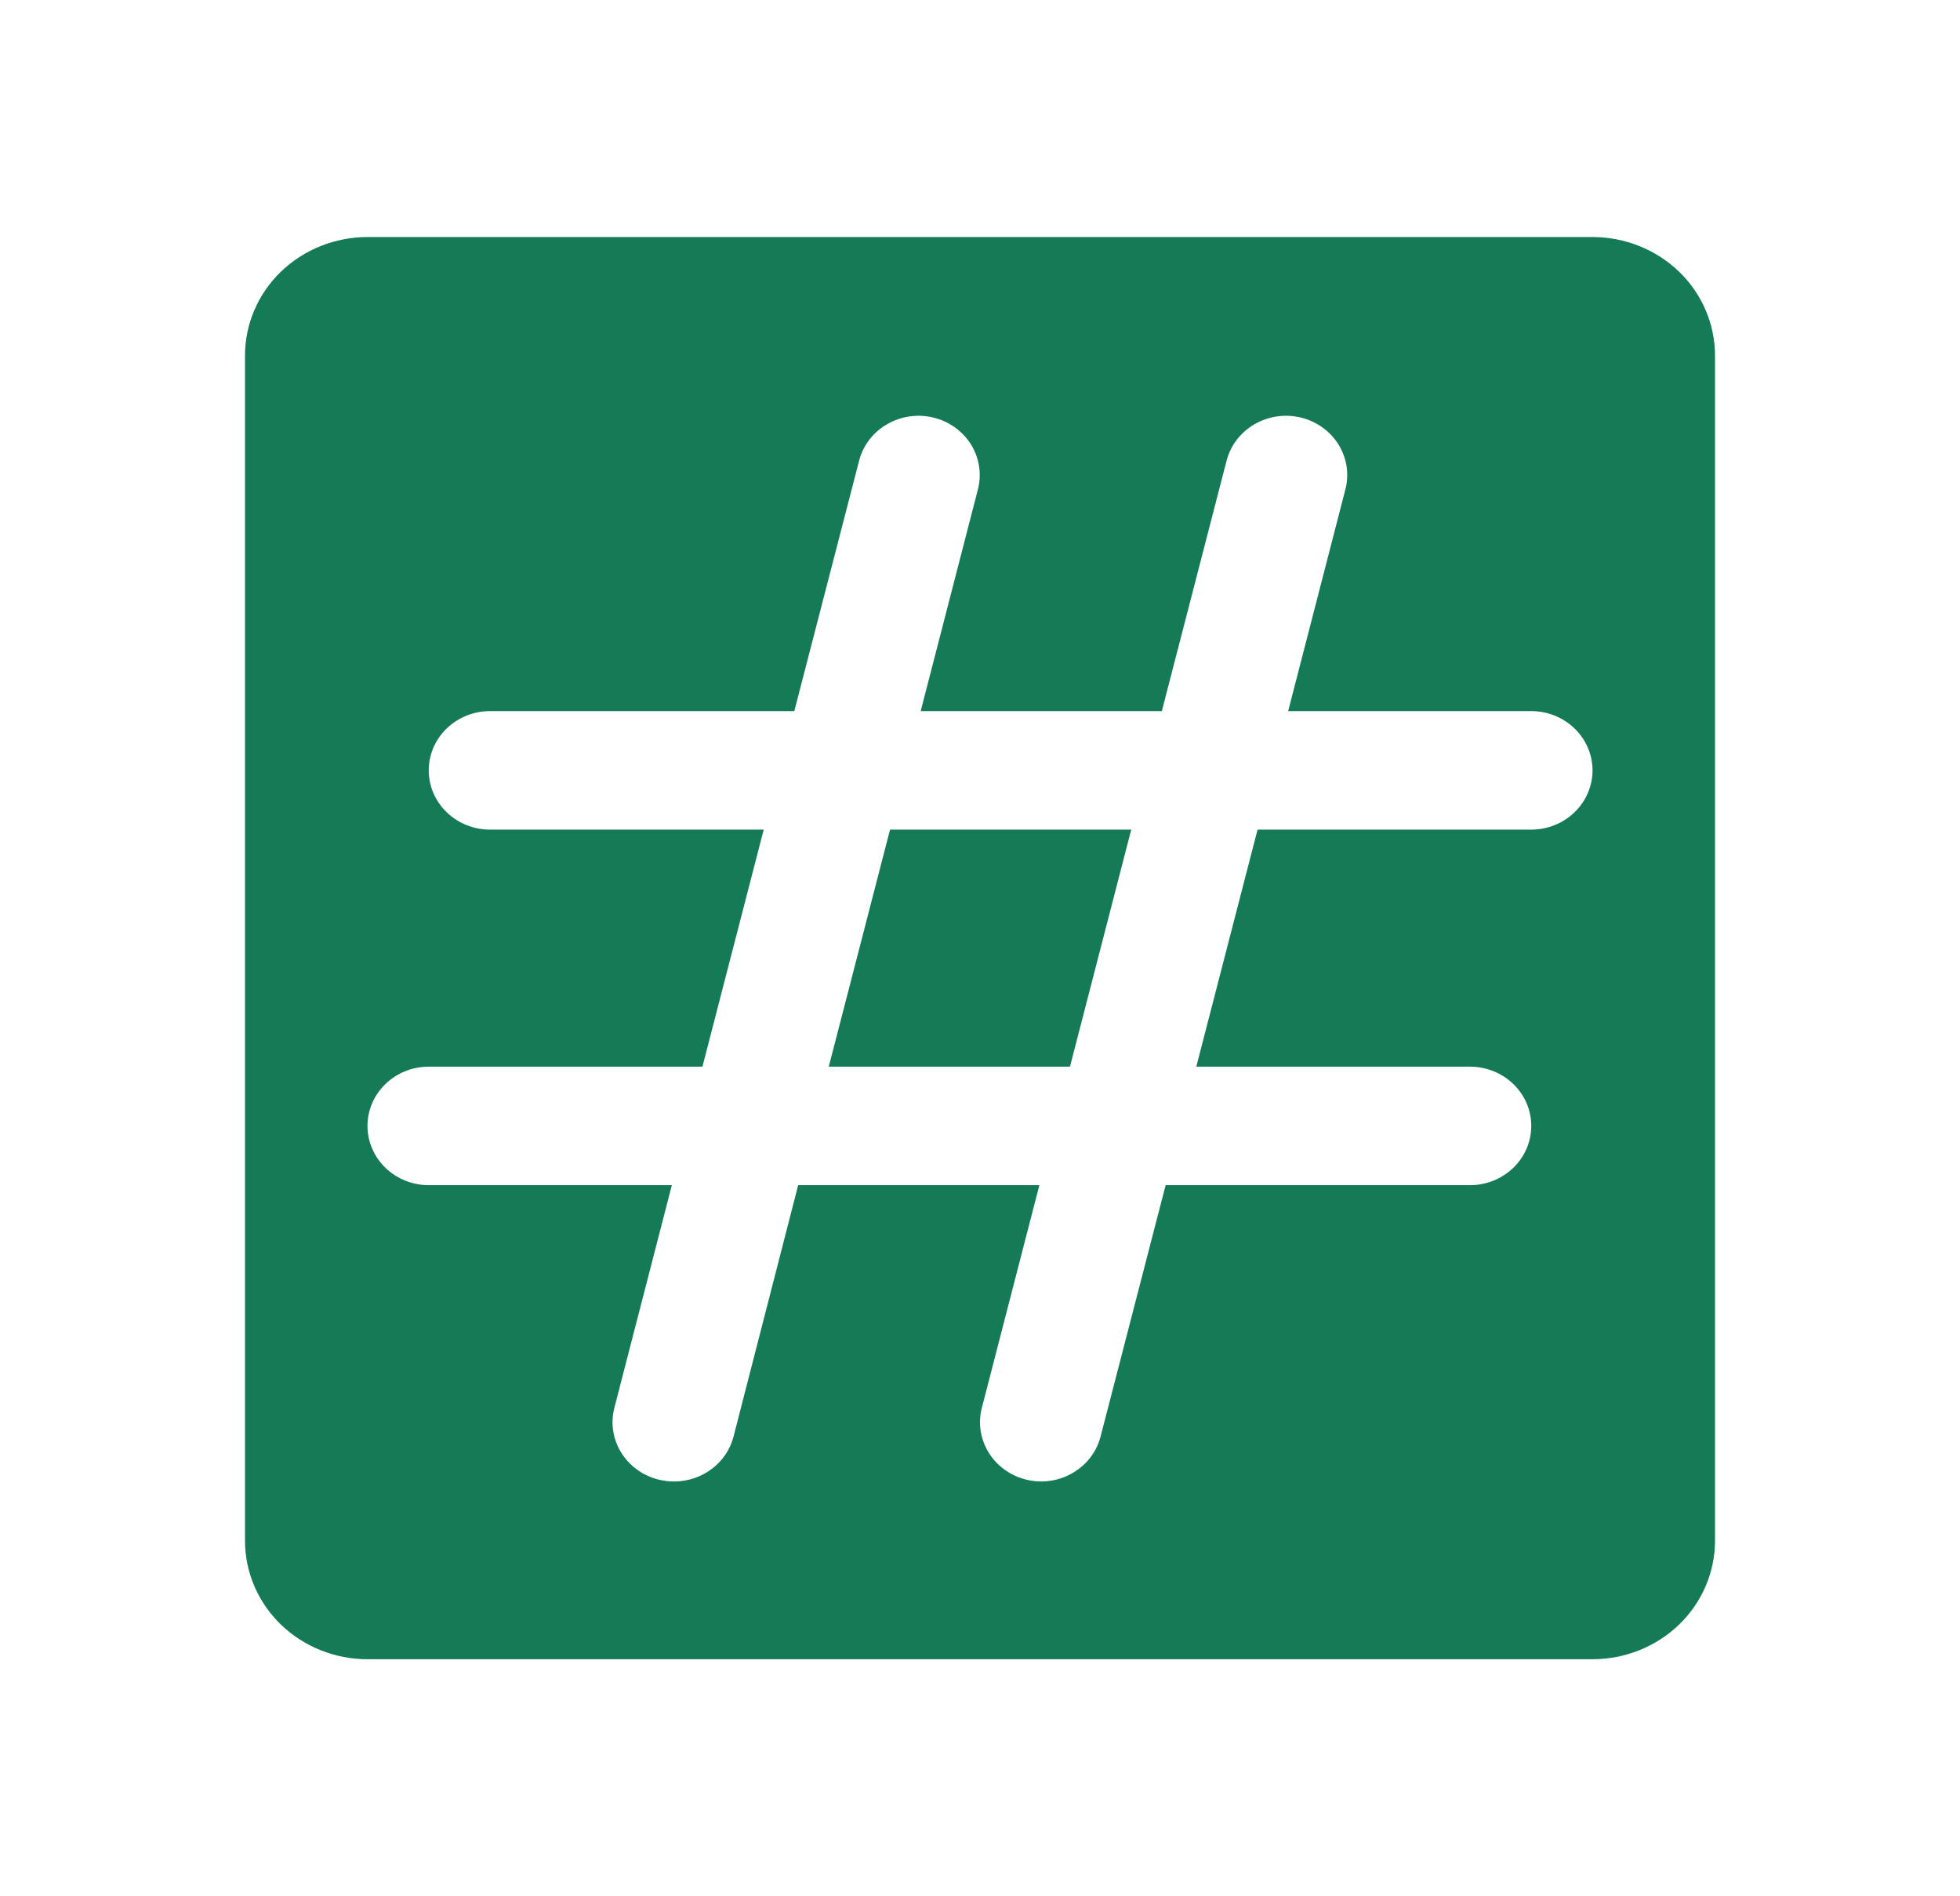 <?xml version="1.0" encoding="UTF-8"?>
<svg xmlns="http://www.w3.org/2000/svg" width="31" height="30" viewBox="0 0 31 30" fill="none">
  <g id="Hash" clip-path="url(#clip0_86_93)">
    <path id="Vector" d="M14.077 13.125H17.892L16.923 16.875H13.108L14.077 13.125ZM27.125 5.625V24.375C27.125 24.872 26.921 25.349 26.558 25.701C26.194 26.052 25.701 26.25 25.188 26.25H5.812C5.299 26.25 4.806 26.052 4.442 25.701C4.079 25.349 3.875 24.872 3.875 24.375V5.625C3.875 5.128 4.079 4.651 4.442 4.299C4.806 3.948 5.299 3.75 5.812 3.75H25.188C25.701 3.75 26.194 3.948 26.558 4.299C26.921 4.651 27.125 5.128 27.125 5.625ZM25.188 12.188C25.188 11.939 25.085 11.7 24.904 11.525C24.722 11.349 24.476 11.25 24.219 11.25H20.374L21.283 7.727C21.341 7.488 21.299 7.236 21.166 7.026C21.034 6.817 20.821 6.666 20.575 6.606C20.328 6.546 20.067 6.583 19.848 6.708C19.63 6.832 19.47 7.035 19.404 7.273L18.376 11.25H14.562L15.471 7.727C15.528 7.488 15.486 7.236 15.354 7.026C15.221 6.817 15.009 6.666 14.762 6.606C14.516 6.546 14.255 6.583 14.036 6.708C13.817 6.832 13.657 7.035 13.592 7.273L12.563 11.25H7.75C7.493 11.25 7.247 11.349 7.065 11.525C6.883 11.7 6.781 11.939 6.781 12.188C6.781 12.436 6.883 12.675 7.065 12.85C7.247 13.026 7.493 13.125 7.75 13.125H12.079L11.11 16.875H6.781C6.524 16.875 6.278 16.974 6.096 17.15C5.915 17.325 5.812 17.564 5.812 17.812C5.812 18.061 5.915 18.3 6.096 18.475C6.278 18.651 6.524 18.75 6.781 18.75H10.626L9.717 22.273C9.654 22.514 9.694 22.769 9.826 22.982C9.958 23.195 10.172 23.349 10.421 23.409C10.501 23.428 10.582 23.438 10.664 23.438C10.879 23.437 11.089 23.367 11.259 23.238C11.429 23.11 11.55 22.93 11.602 22.727L12.624 18.75H16.439L15.529 22.273C15.467 22.514 15.506 22.769 15.638 22.982C15.77 23.195 15.985 23.349 16.234 23.409C16.311 23.428 16.39 23.437 16.469 23.438C16.685 23.437 16.894 23.367 17.064 23.238C17.234 23.11 17.355 22.93 17.407 22.727L18.436 18.75H23.25C23.507 18.75 23.753 18.651 23.935 18.475C24.117 18.3 24.219 18.061 24.219 17.812C24.219 17.564 24.117 17.325 23.935 17.15C23.753 16.974 23.507 16.875 23.25 16.875H18.921L19.89 13.125H24.219C24.476 13.125 24.722 13.026 24.904 12.85C25.085 12.675 25.188 12.436 25.188 12.188Z" fill="#157B56"></path>
  </g>
  <defs>
    <clipPath id="clip0_86_93">
      <rect width="31" height="30" fill="white"></rect>
    </clipPath>
  </defs>
</svg>
